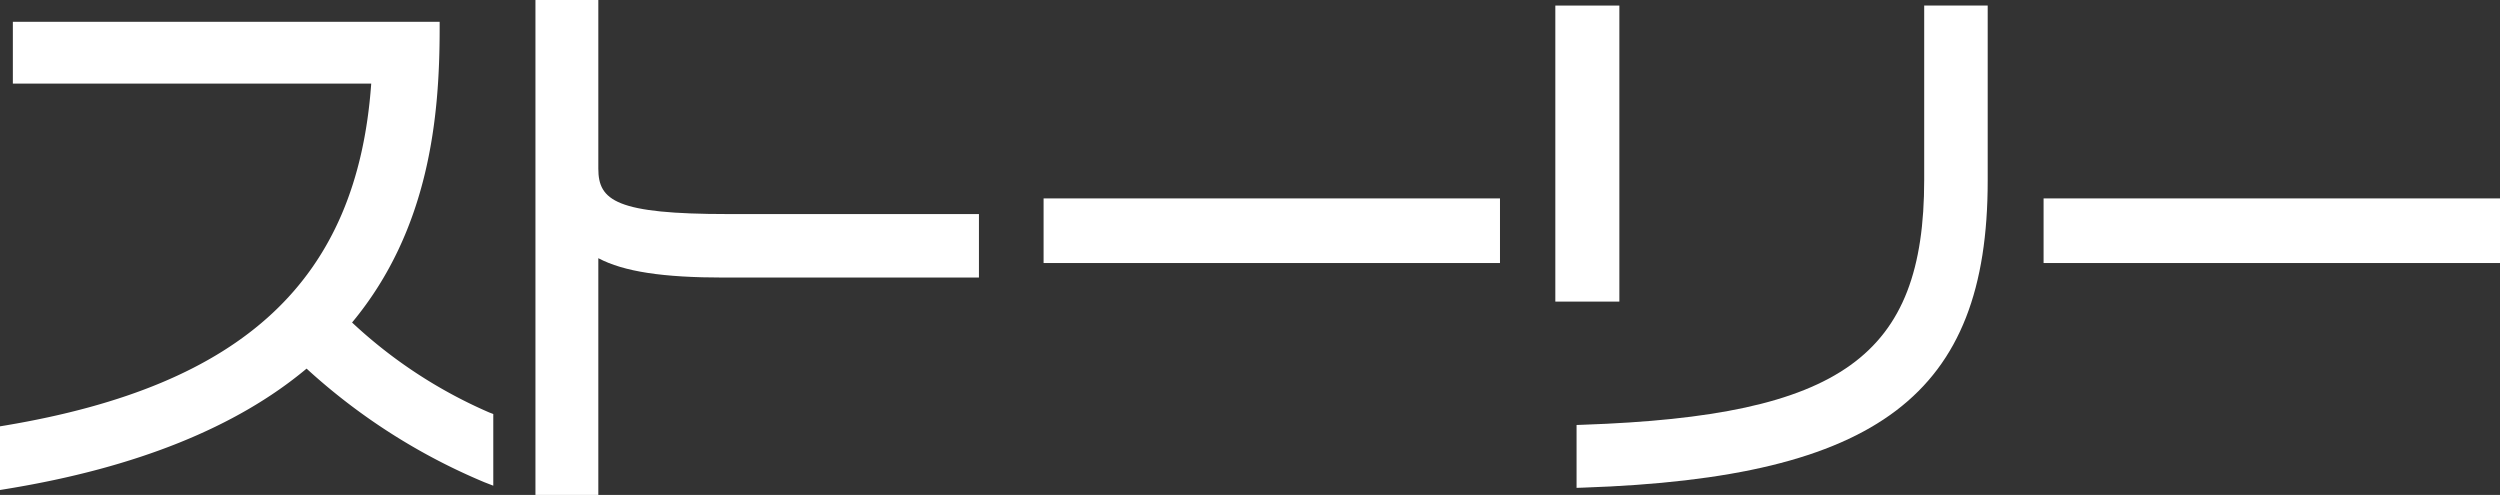 <svg xmlns="http://www.w3.org/2000/svg" width="107.363" height="21.256" viewBox="0 0 107.363 21.256"><rect x="0" y="0" width="107.363" height="21.256" fill="#333333" stroke="none"/><path d="M15.122,13.848C18.449,9.838,18.881,5,18.881,1.22V.936H.552V3.591h15.39c-.6,8.424-5.456,12.956-15.705,14.679L0,18.309v2.734l.33-.054c5.513-.905,9.83-2.64,12.836-5.159A26.357,26.357,0,0,0,20.8,20.709l.384.149V17.78L21,17.709a20.6,20.6,0,0,1-5.883-3.861" fill="#fff"/><path d="M25.695,7.244V0h-2.7V21.256h2.7V11.088c1.1.58,2.77.832,5.406.832h10.94V9.193H31.269c-4.8,0-5.574-.574-5.574-1.949" fill="#fff"/><rect width="19.6" height="2.775" transform="translate(44.817 8.521)" fill="#fff"/><path d="M79.635,7.724c0,7.581-3.562,10.136-14.655,10.517l-.274.01v2.7l.293-.01c12.657-.429,17.363-4,17.363-13.171V.239H79.635Z" transform="translate(3)" fill="#fff"/><rect width="2.75" height="12.713" transform="translate(66.794 0.239)" fill="#fff"/><rect width="19.601" height="2.775" transform="translate(87.762 8.521)" fill="#fff"/></svg>